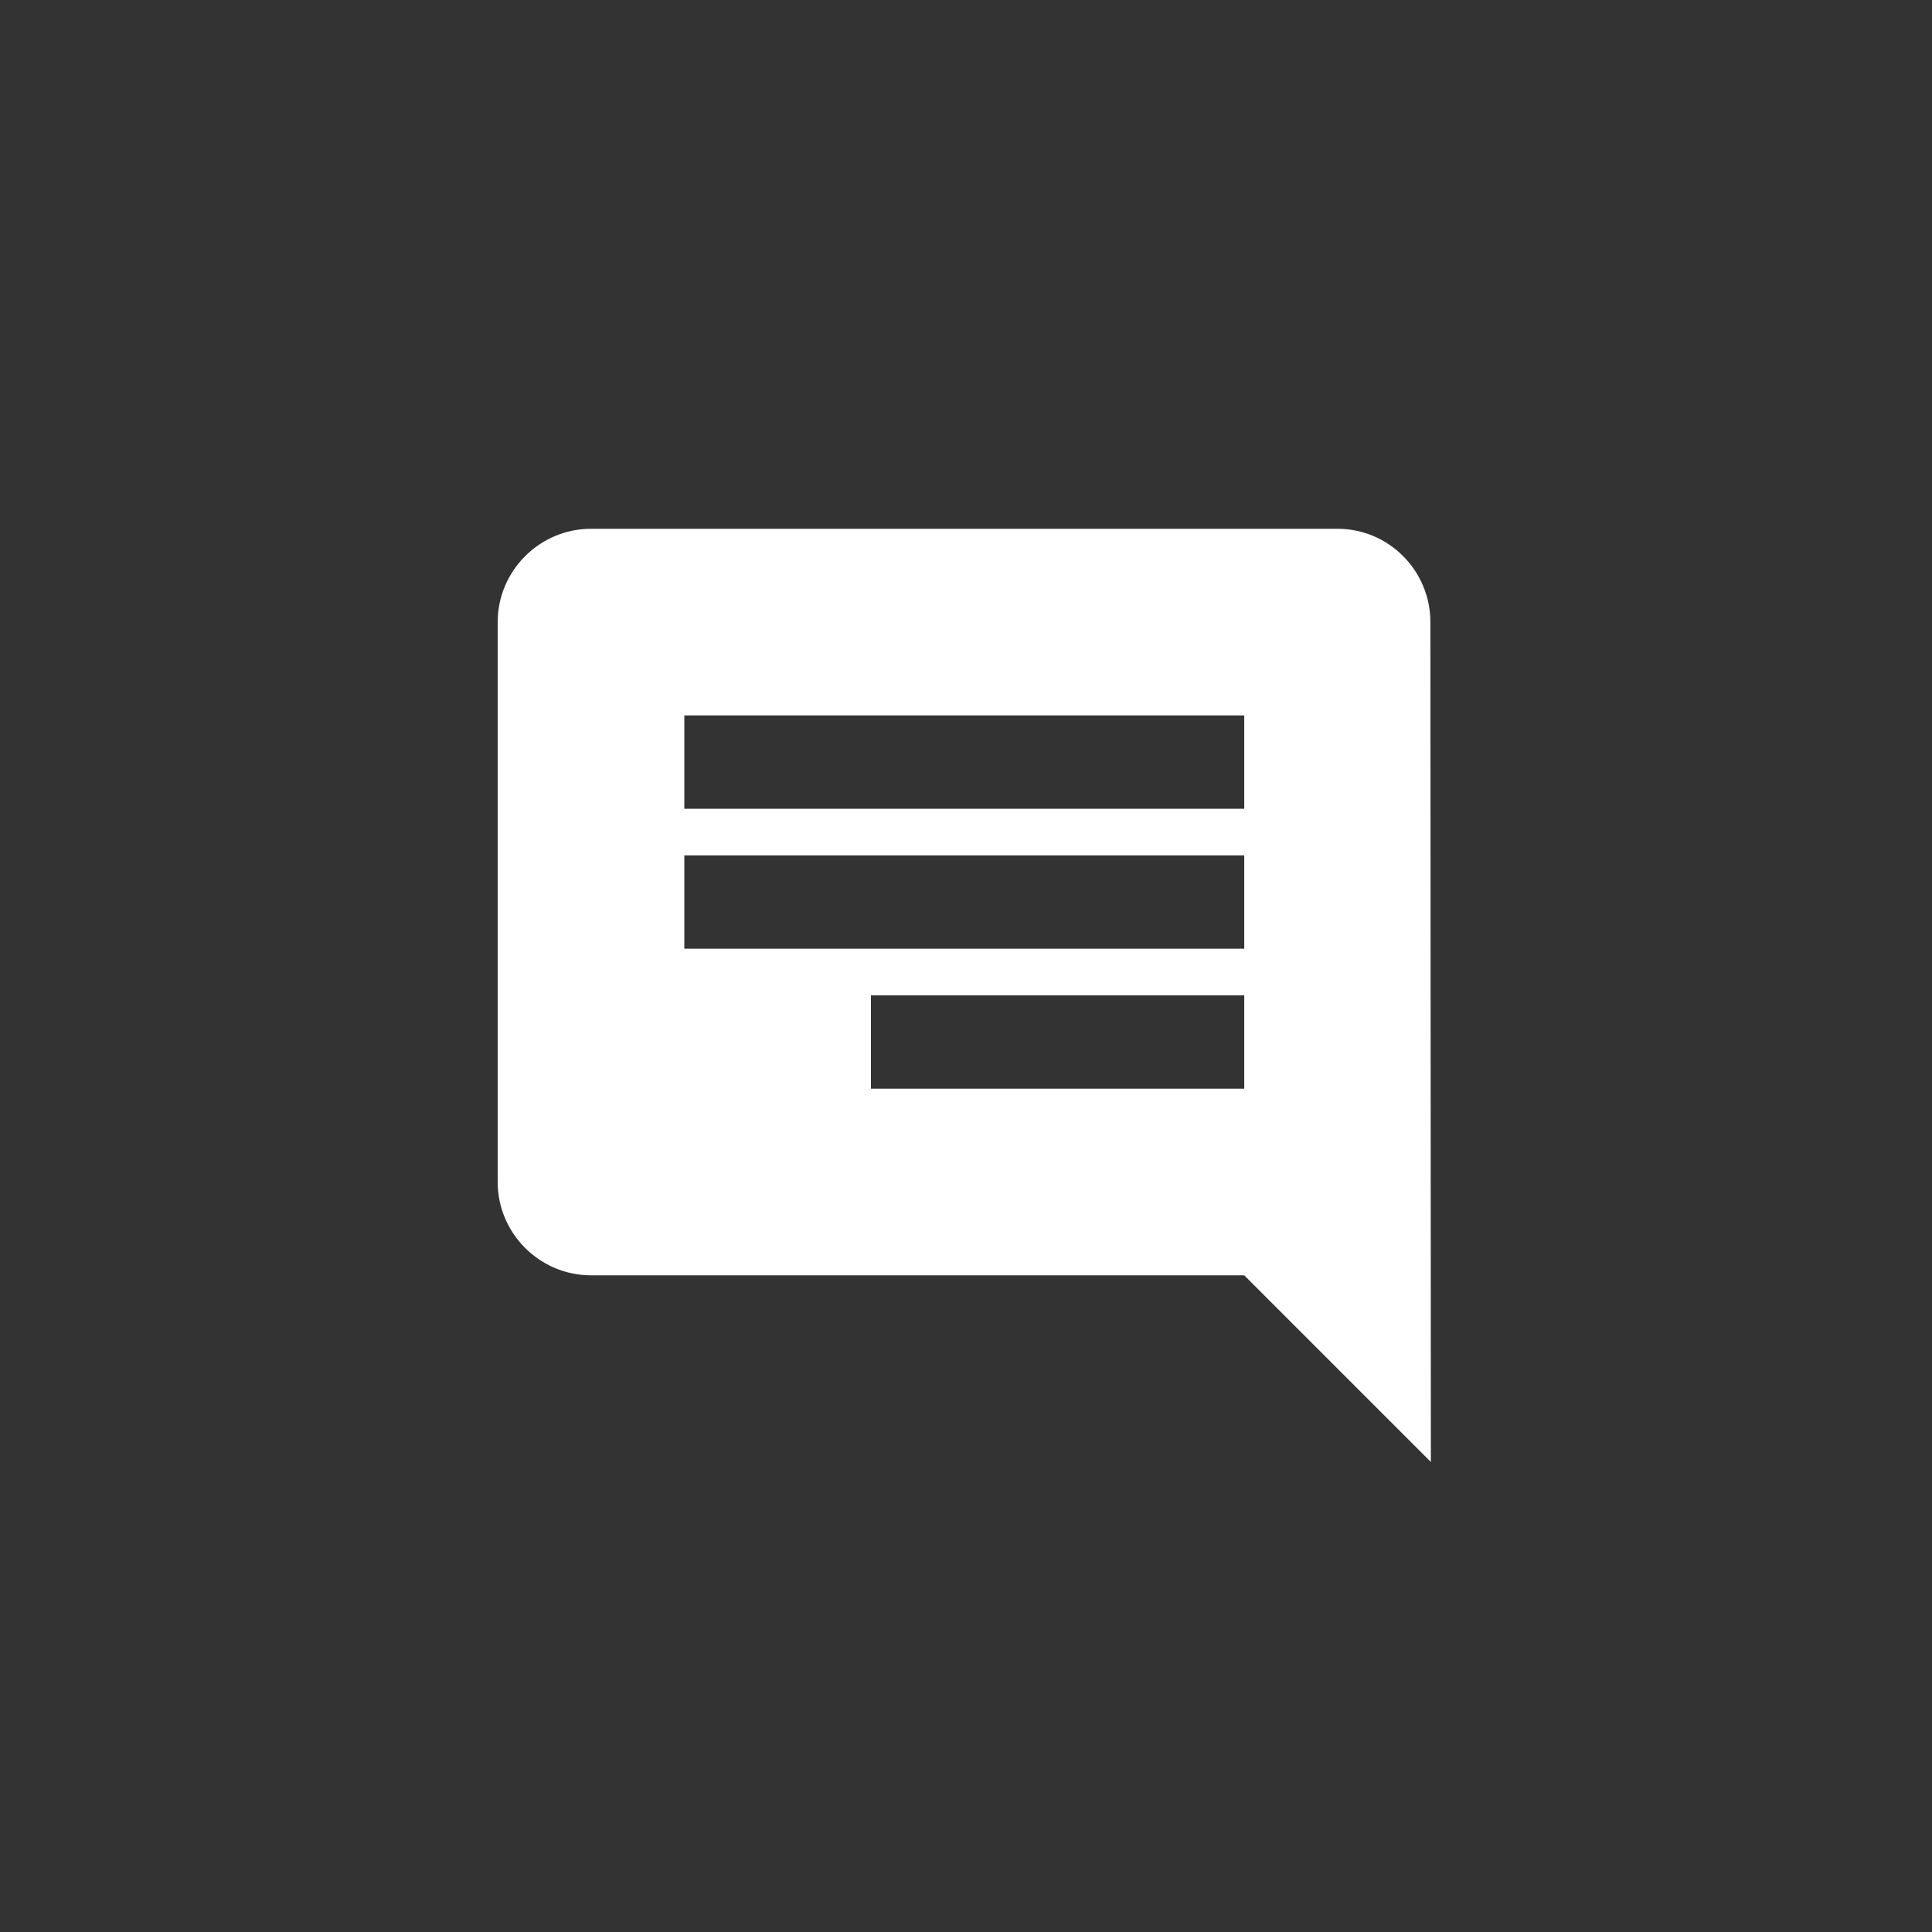 <svg width="60" height="60" viewBox="0 0 60 60" fill="none" xmlns="http://www.w3.org/2000/svg">
<rect x="0" y="0" width="60" height="60" fill="#333333" stroke="none"/>
<g clip-path="url(#clip0_403_480)">
<path d="M18.354 16.422H41.538C43.132 16.422 44.422 17.726 44.422 19.32L44.437 45.403L38.641 39.606H18.354C16.76 39.606 15.456 38.302 15.456 36.709V19.32C15.456 17.726 16.76 16.422 18.354 16.422ZM38.641 26.565H21.252V29.463H38.641V26.565ZM27.048 33.81H38.641V30.912H27.048V33.81ZM21.252 25.116H38.641V22.218H21.252V25.116Z" fill="white"/>
</g>
</svg>
